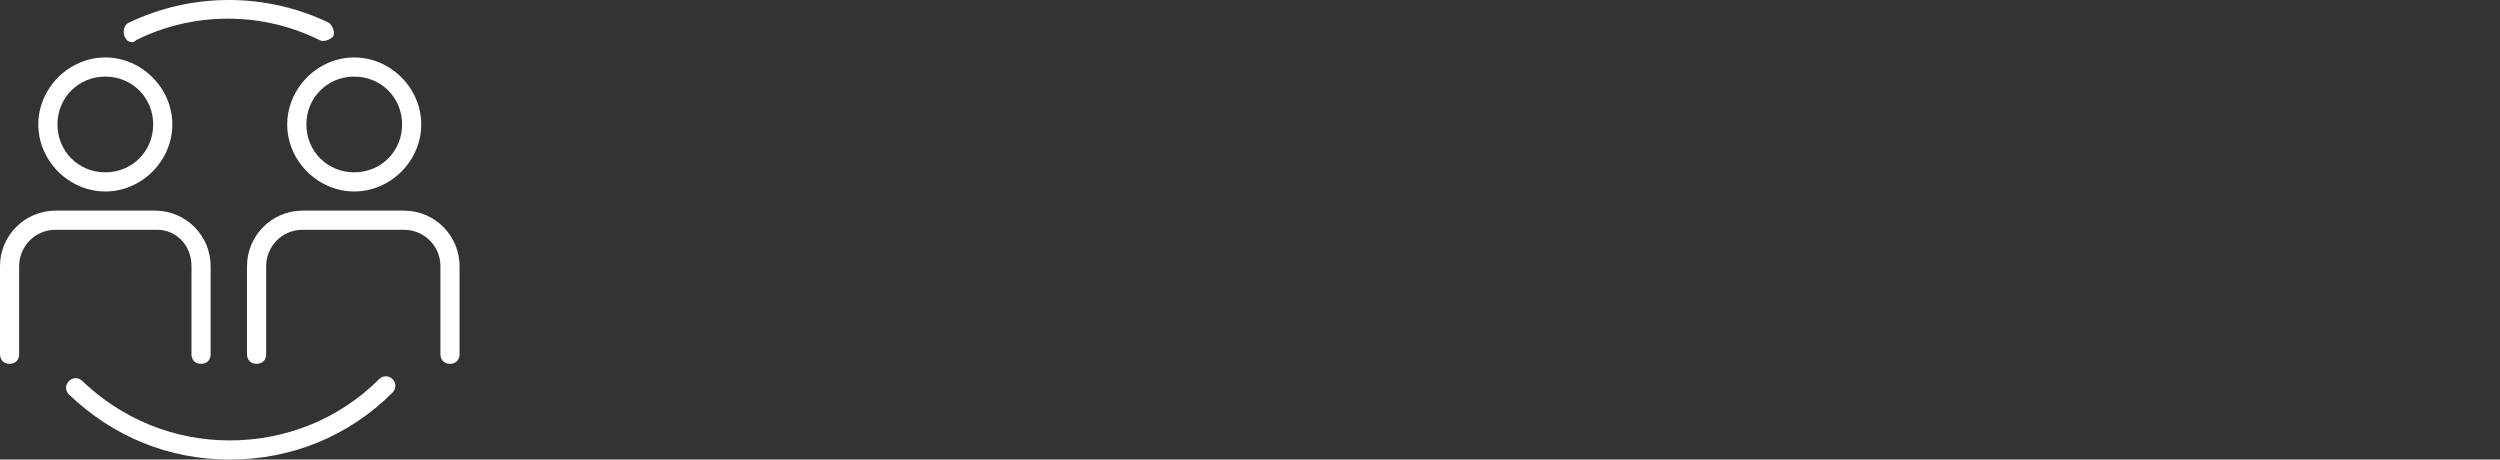 <svg width="544" height="100" viewBox="0 0 544 100" fill="none" xmlns="http://www.w3.org/2000/svg">
<rect x="0" y="0" width="544" height="100" fill="#333333" stroke="none"/>
<path d="M28.75 9.167C28.927 9.167 29.029 9.167 29.119 9.135C29.242 9.091 29.344 8.99 29.583 8.75C42.083 2.5 57.083 2.5 69.583 8.75C70.416 9.167 71.666 8.75 72.5 7.917C72.916 7.083 72.5 5.833 71.666 5C57.916 -1.667 41.667 -1.667 27.917 5C27.083 5.417 26.667 6.667 27.083 7.917C27.5 8.75 27.917 9.167 28.75 9.167Z" fill="white"/>
<path fill-rule="evenodd" clip-rule="evenodd" d="M22.917 41.667C30.834 41.667 37.5 35 37.5 27.083C37.5 19.167 30.834 12.5 22.917 12.5C15.001 12.5 8.334 19.167 8.334 27.083C8.334 35 15.001 41.667 22.917 41.667ZM22.917 16.667C28.75 16.667 33.334 21.25 33.334 27.083C33.334 32.917 28.75 37.5 22.917 37.5C17.084 37.5 12.501 32.917 12.501 27.083C12.501 21.25 17.084 16.667 22.917 16.667Z" fill="white"/>
<path d="M50 95.833C62.083 95.833 73.749 91.25 82.499 82.5C83.333 81.667 84.583 81.667 85.416 82.5C86.249 83.333 86.249 84.583 85.416 85.417C75.833 95 63.333 100 50 100C36.666 100 24.583 95 15 85.833C14.167 85 14.167 83.75 15 82.917C15.833 82.083 17.083 82.083 17.917 82.917C26.666 91.25 37.916 95.833 50 95.833Z" fill="white"/>
<path d="M41.666 57.917V77.084C41.666 78.334 42.5 79.167 43.75 79.167C44.999 79.167 45.833 78.334 45.833 77.084V57.917C45.833 51.25 40.416 45.834 33.75 45.834H12.083C5.417 45.834 0 51.25 0 57.917V77.084C0 78.334 0.833 79.167 2.083 79.167C3.333 79.167 4.167 78.334 4.167 77.084V57.917C4.167 53.75 7.5 50 12.083 50H34.166C38.333 50 41.666 53.334 41.666 57.917Z" fill="white"/>
<path fill-rule="evenodd" clip-rule="evenodd" d="M77.083 41.667C69.167 41.667 62.5 35 62.5 27.083C62.5 19.167 69.167 12.5 77.083 12.5C85 12.5 91.666 19.167 91.666 27.083C91.666 35 85 41.667 77.083 41.667ZM87.5 27.083C87.5 21.25 82.916 16.667 77.083 16.667C71.25 16.667 66.667 21.25 66.667 27.083C66.667 32.917 71.25 37.5 77.083 37.5C82.916 37.5 87.5 32.917 87.5 27.083Z" fill="white"/>
<path d="M65.833 45.834H87.916C94.583 45.834 99.999 51.25 99.999 57.917V77.084C99.999 78.334 99.166 79.167 97.916 79.167C96.666 79.167 95.833 78.334 95.833 77.084V57.917C95.833 53.334 92.083 50 87.916 50H65.833C61.25 50 57.917 53.75 57.917 57.917V77.084C57.917 78.334 57.083 79.167 55.833 79.167C54.583 79.167 53.75 78.334 53.75 77.084V57.917C53.75 51.25 59.167 45.834 65.833 45.834Z" fill="white"/>
</svg>
